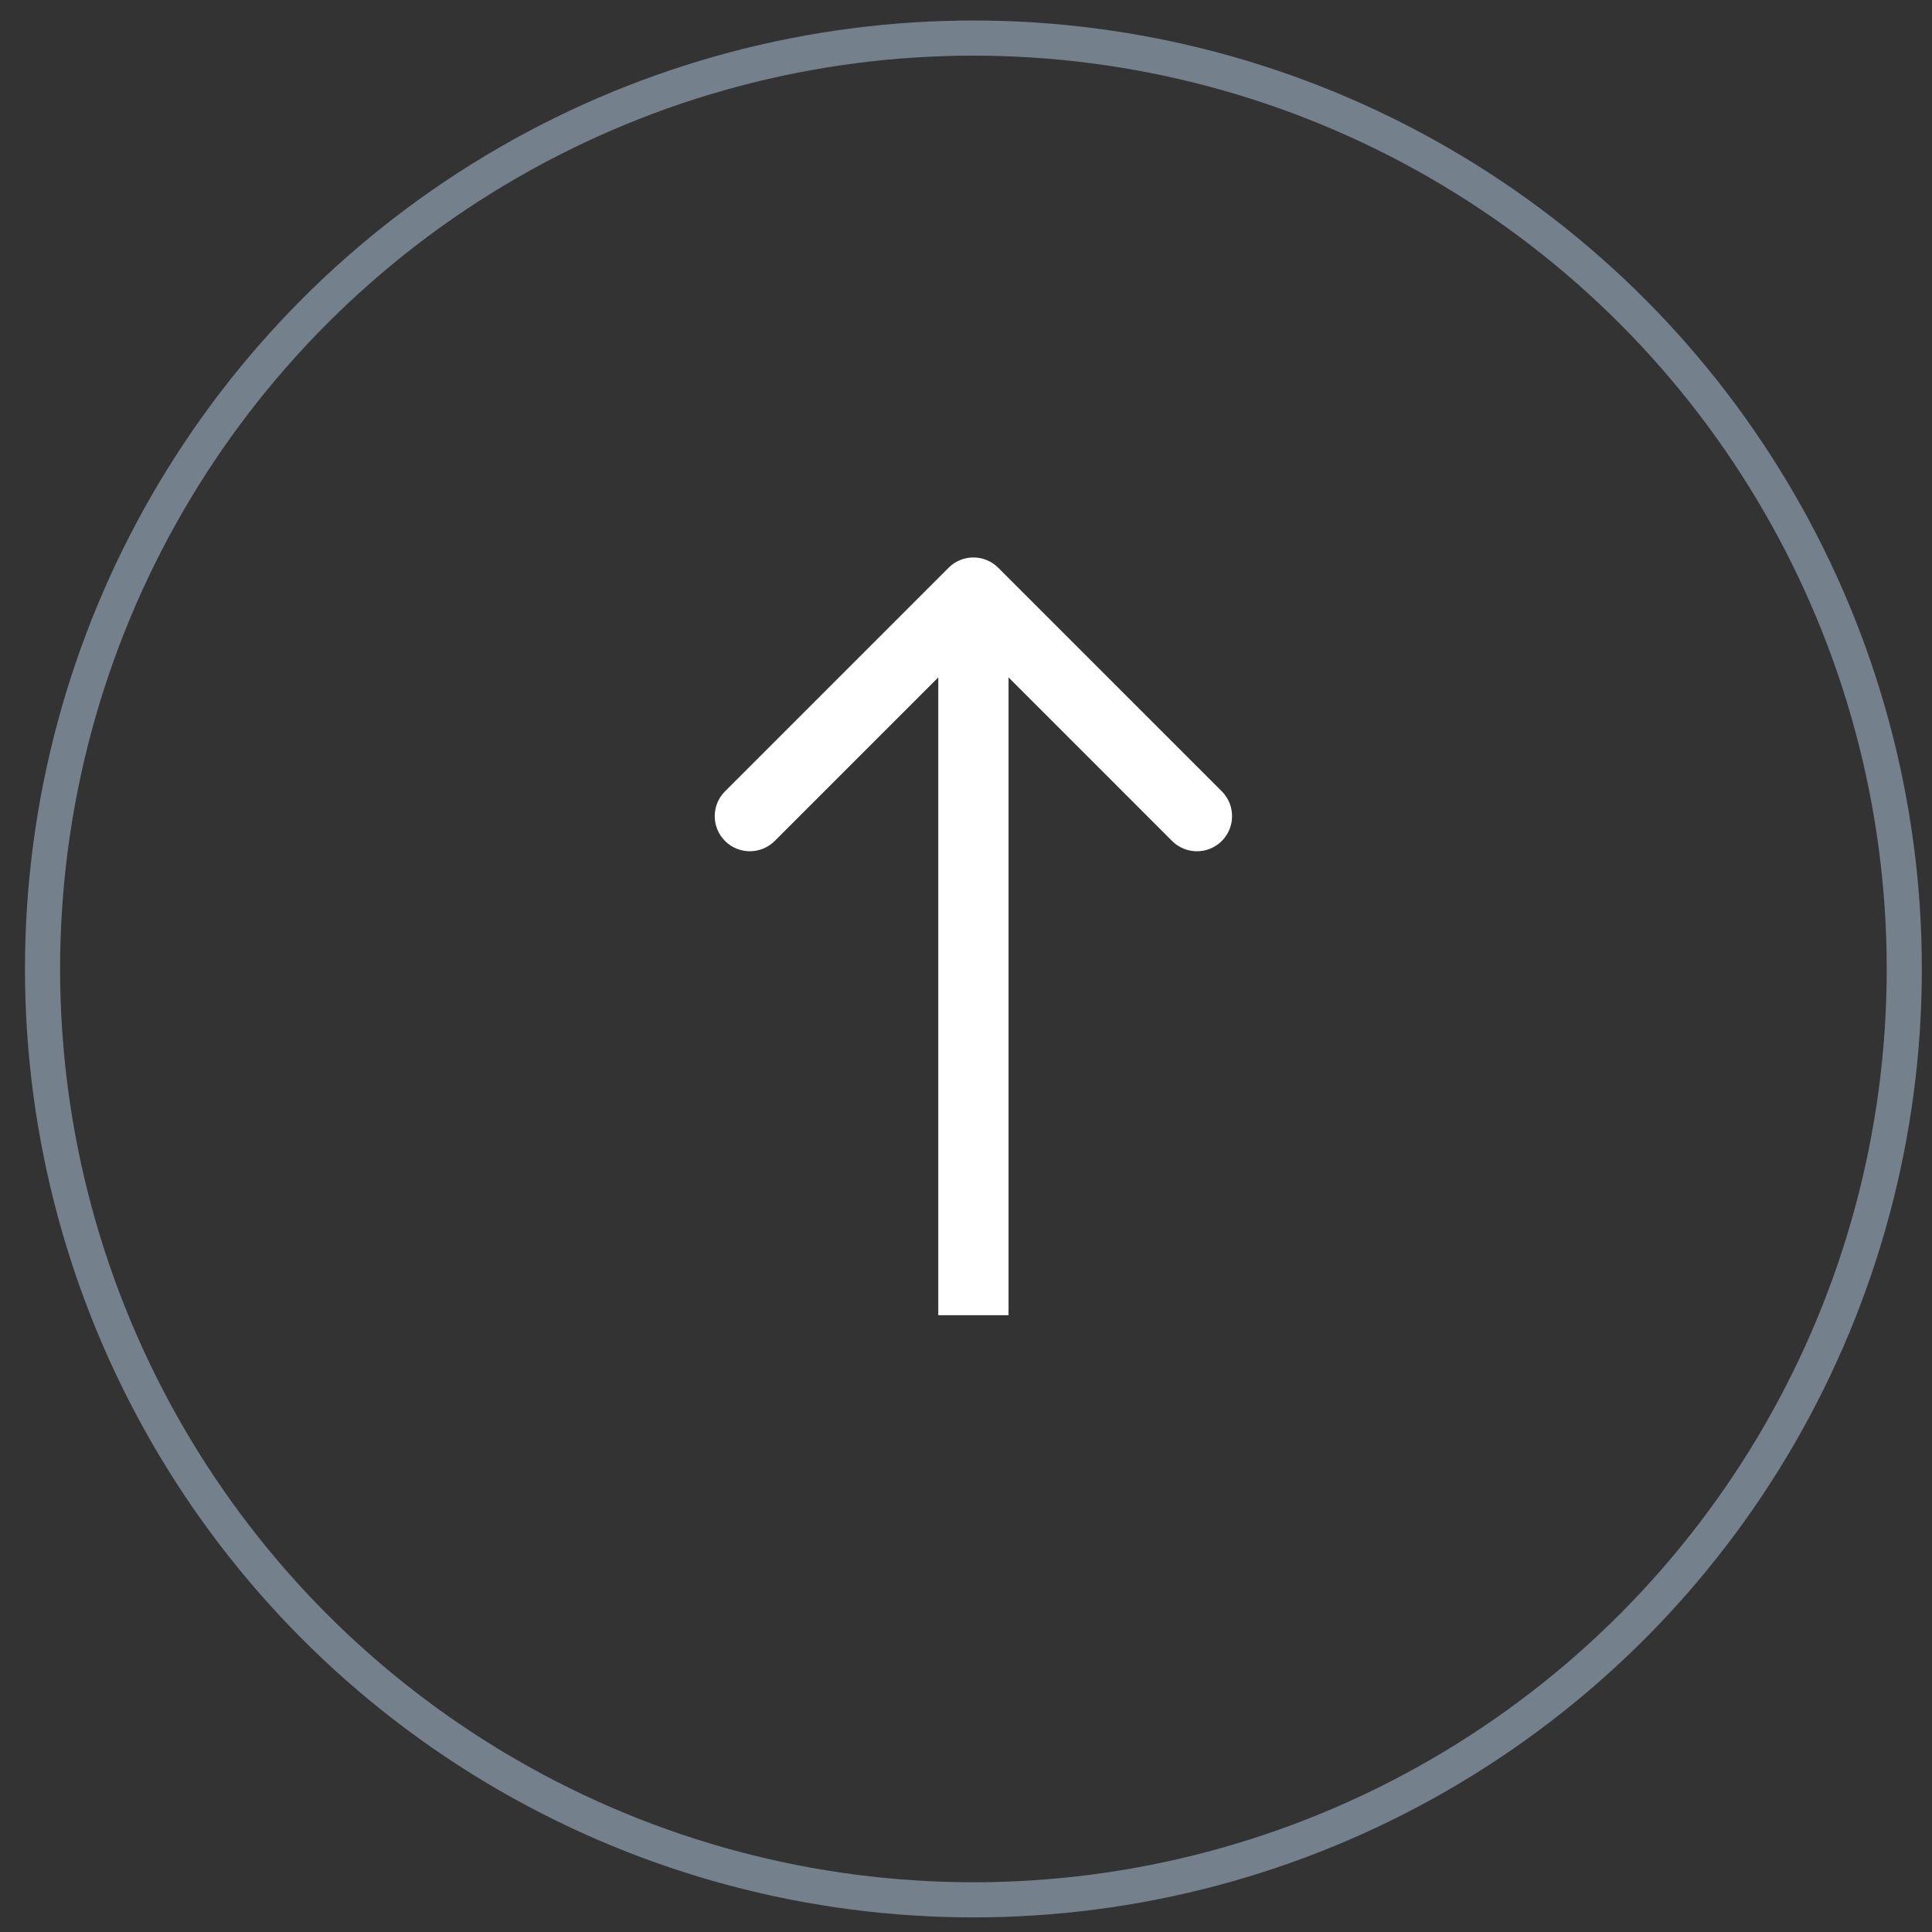 <svg width="55" height="55" viewBox="0 0 55 55" fill="none" xmlns="http://www.w3.org/2000/svg">
<rect x="0" y="0" width="55" height="55" fill="#333333" stroke="none"/>
<path d="M28.418 16.163C28.027 15.772 27.394 15.772 27.004 16.163L20.64 22.527C20.249 22.917 20.249 23.55 20.64 23.941C21.03 24.331 21.663 24.331 22.054 23.941L27.711 18.284L33.367 23.941C33.758 24.331 34.391 24.331 34.782 23.941C35.172 23.55 35.172 22.917 34.782 22.527L28.418 16.163ZM28.711 37.441L28.711 16.87L26.711 16.87L26.711 37.441L28.711 37.441Z" fill="white"/>
<circle cx="27.711" cy="27.584" r="26.5" stroke="#74818D"/>
</svg>
